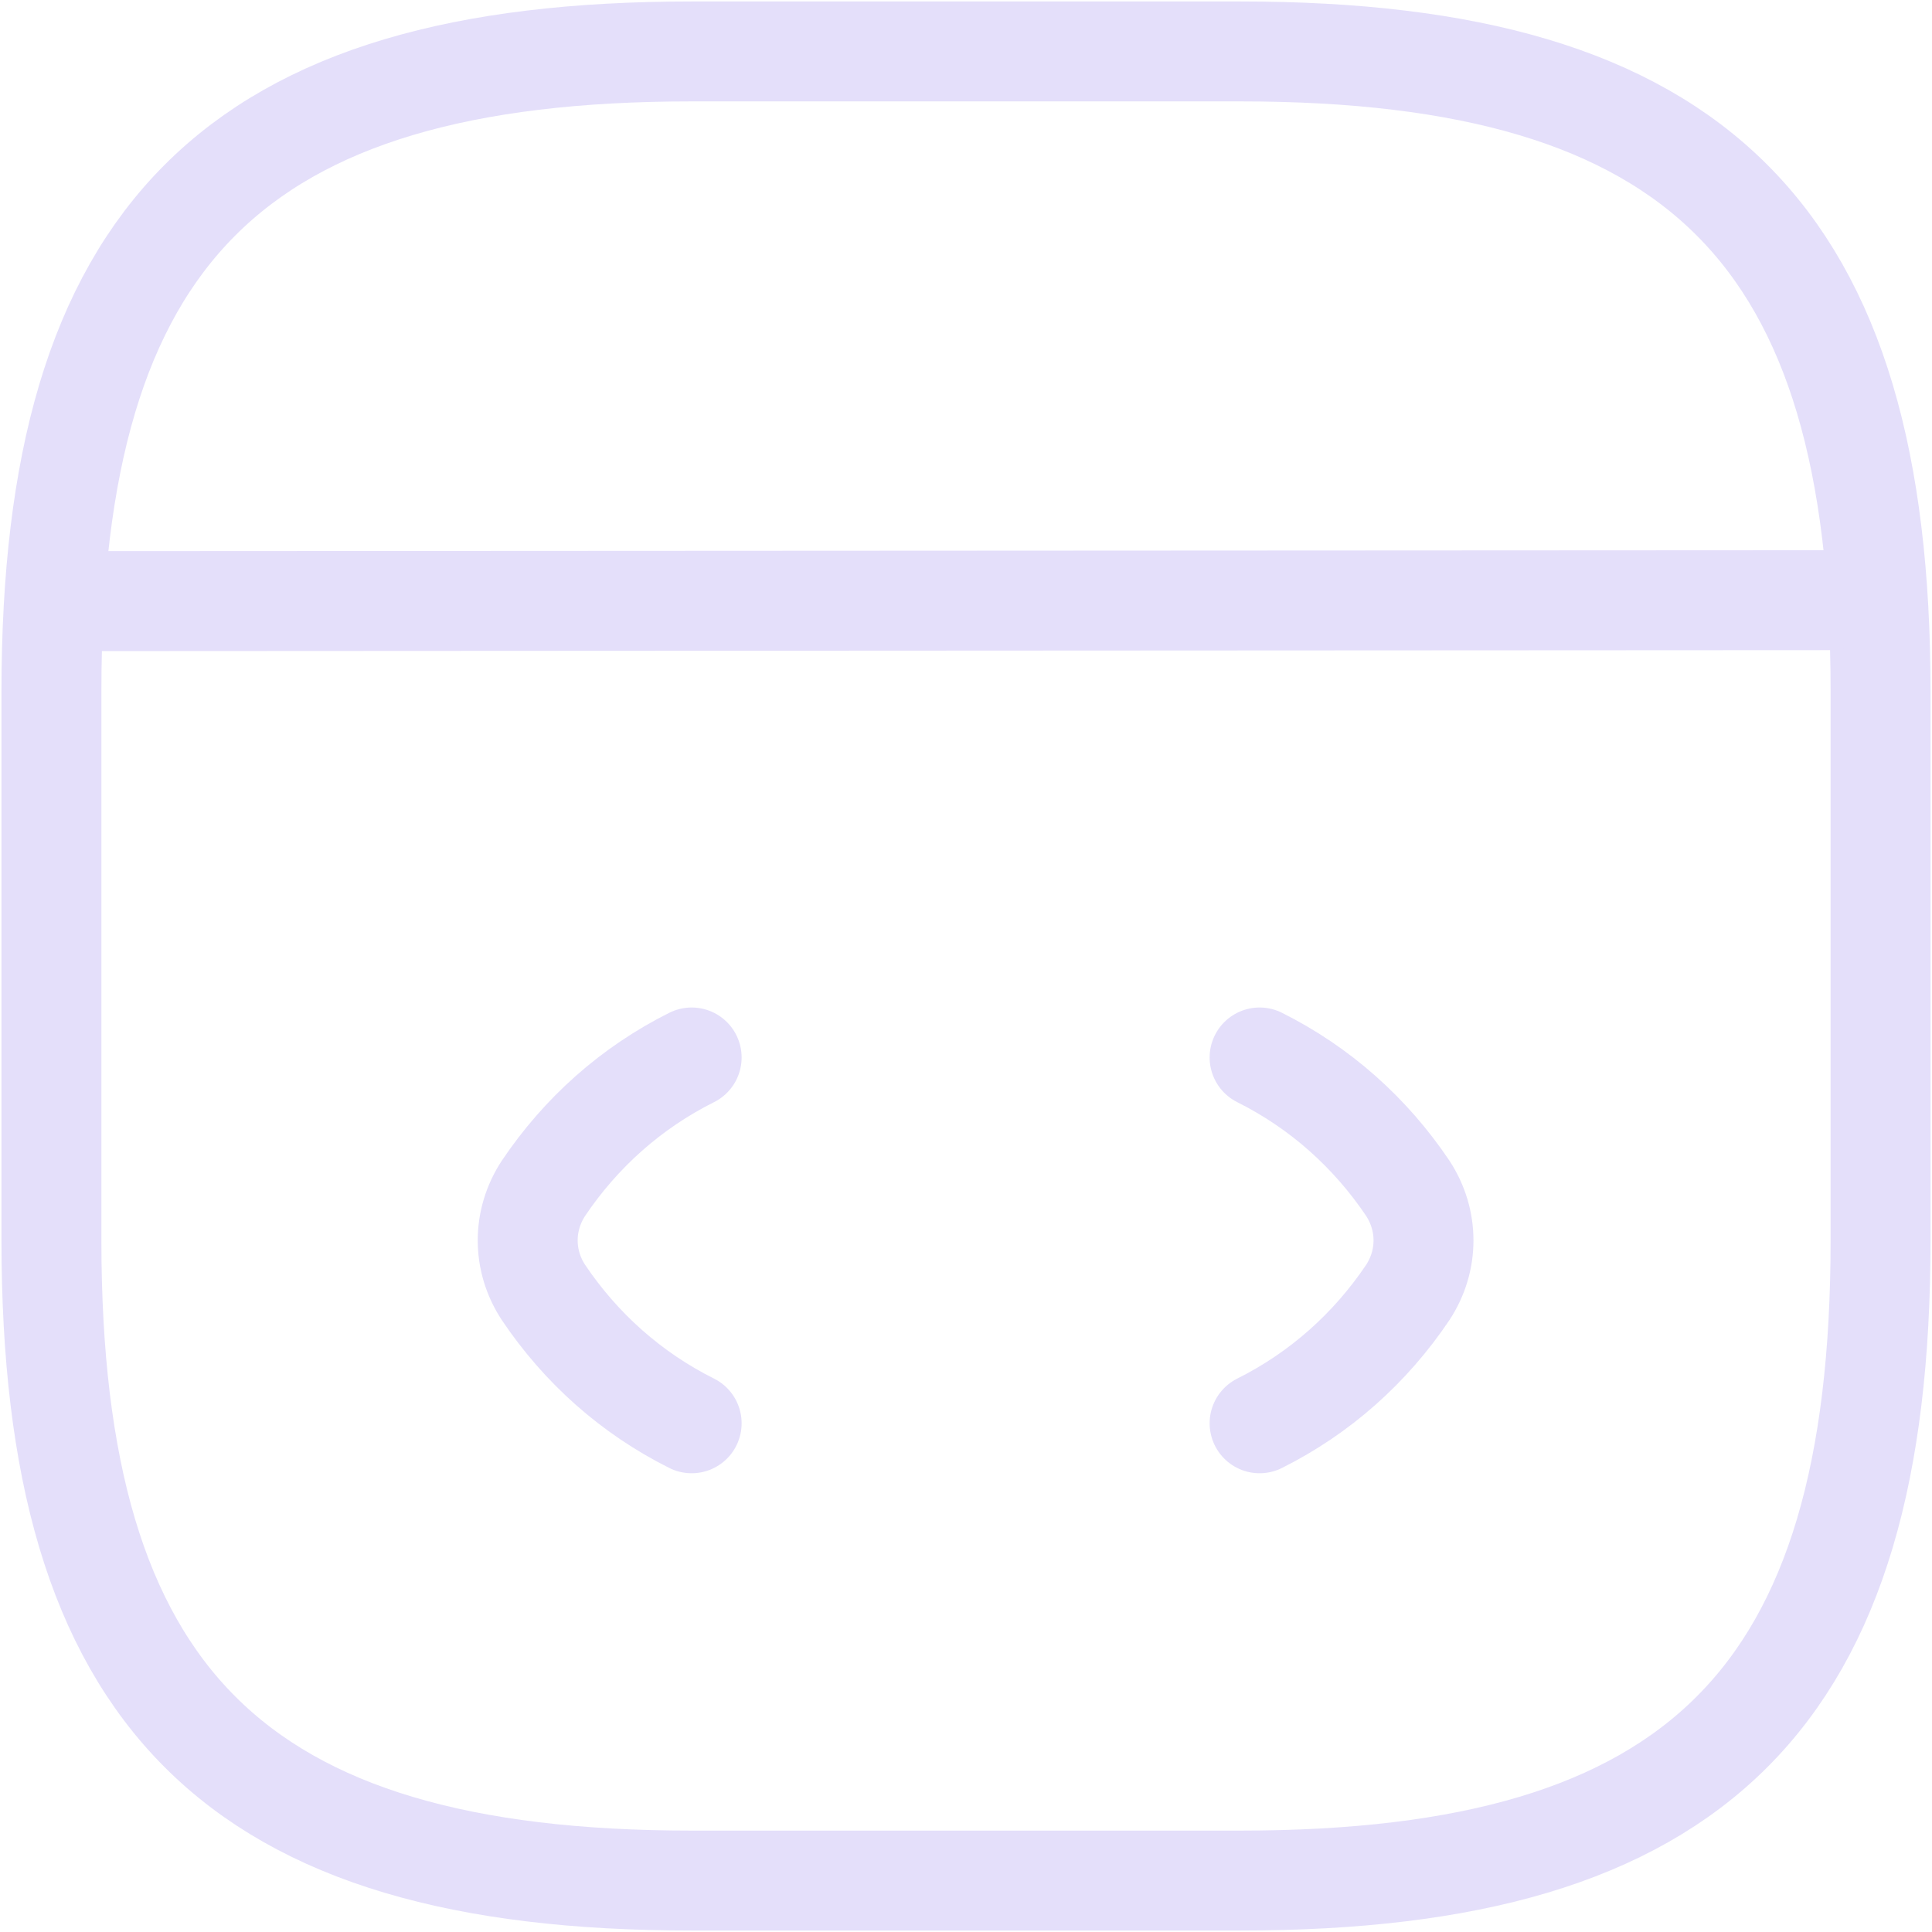 <svg width="29" height="29" viewBox="0 0 29 29" fill="none" xmlns="http://www.w3.org/2000/svg">
<g id="code">
<path id="Vector" d="M10.382 15.873C9.476 16.326 8.721 16.999 8.158 17.836C7.842 18.317 7.842 18.921 8.158 19.401C8.721 20.238 9.476 20.911 10.382 21.364" stroke="#E4DFFA" stroke-width="1.5" stroke-linecap="round" stroke-linejoin="round"/>
<path id="Vector_2" d="M18.907 15.873C19.813 16.326 20.568 16.999 21.131 17.836C21.446 18.317 21.446 18.921 21.131 19.401C20.568 20.238 19.813 20.911 18.907 21.364" stroke="#E4DFFA" stroke-width="1.5" stroke-linecap="round" stroke-linejoin="round"/>
<path id="Vector_3" d="M10.382 28.228H18.618C25.482 28.228 28.228 25.482 28.228 18.618V10.382C28.228 3.518 25.482 0.772 18.618 0.772H10.382C3.518 0.772 0.772 3.518 0.772 10.382V18.618C0.772 25.482 3.518 28.228 10.382 28.228Z" stroke="#E4DFFA" stroke-width="1.5" stroke-linecap="round" stroke-linejoin="round"/>
<path id="Vector_4" d="M1.088 9.023L27.473 9.009" stroke="#E4DFFA" stroke-width="1.5" stroke-linecap="round" stroke-linejoin="round"/>
</g>
</svg>
